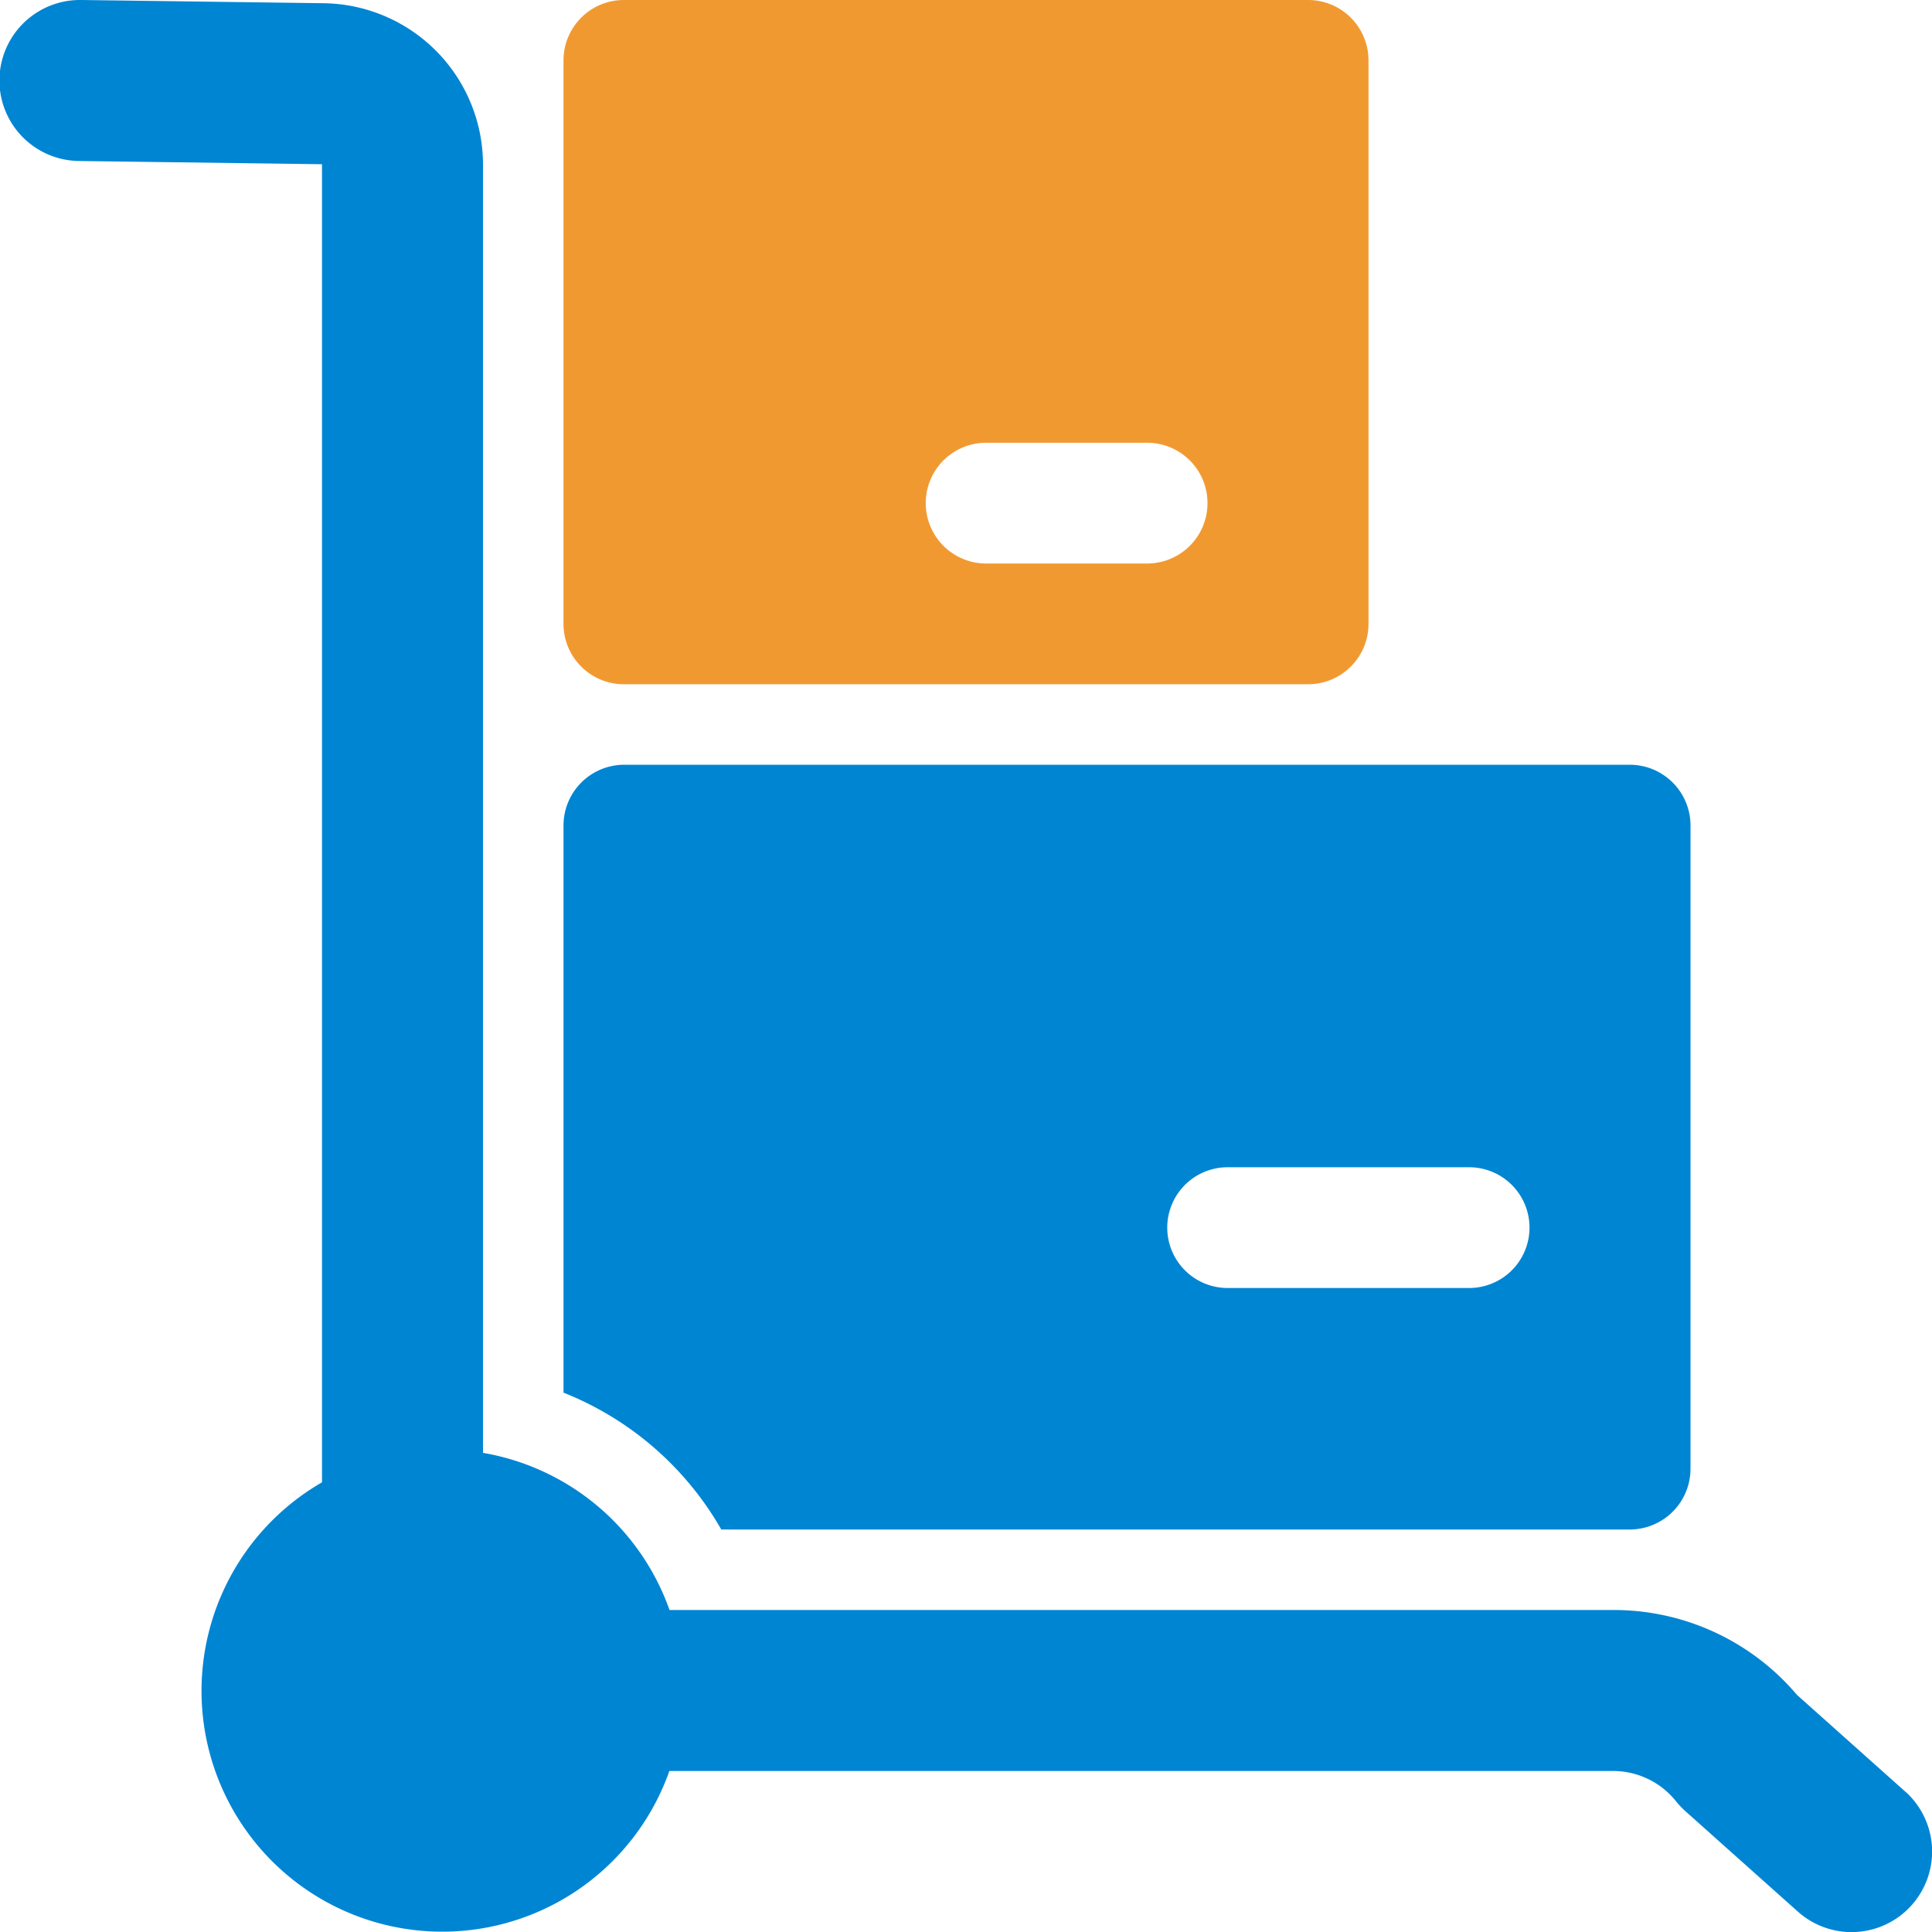 <svg xmlns="http://www.w3.org/2000/svg" width="24" height="24" viewBox="0 0 24 24">
  <g id="Group_3074" data-name="Group 3074" transform="translate(0)">
    <path id="Path_3288" data-name="Path 3288" d="M20.25,9.5H7.75a.755.755,0,0,0-.75.75V17.3A3.927,3.927,0,0,1,8.96,19H20.25a.755.755,0,0,0,.75-.75v-8A.755.755,0,0,0,20.25,9.5Zm-2,6.5h-3a.75.75,0,0,1,0-1.5h3a.75.75,0,0,1,0,1.5Z" fill="#0085d3"/>
    <path id="Path_3289" data-name="Path 3289" d="M16.25,0H7.75A.75.75,0,0,0,7,.75v7a.75.75,0,0,0,.75.75h8.5A.75.75,0,0,0,17,7.75v-7A.75.75,0,0,0,16.25,0Zm-2,7h-2a.75.75,0,0,1,0-1.5h2a.75.75,0,0,1,0,1.5Z" fill="#f19931"/>
    <path id="Path_3290" data-name="Path 3290" d="M23.666,22.254l-1.344-1.2A2.982,2.982,0,0,0,20.039,20H8.317A2.993,2.993,0,0,0,6,18.048V2.04a2.006,2.006,0,0,0-1.977-2L1.014,0H1A1,1,0,0,0,.986,2L4,2.04V18.414A2.991,2.991,0,1,0,8.315,22H20.039a1,1,0,0,1,.781.376,1.082,1.082,0,0,0,.114.121l1.4,1.25a1,1,0,0,0,1.333-1.493Z" fill="#0085d3"/>
  </g>
</svg>
